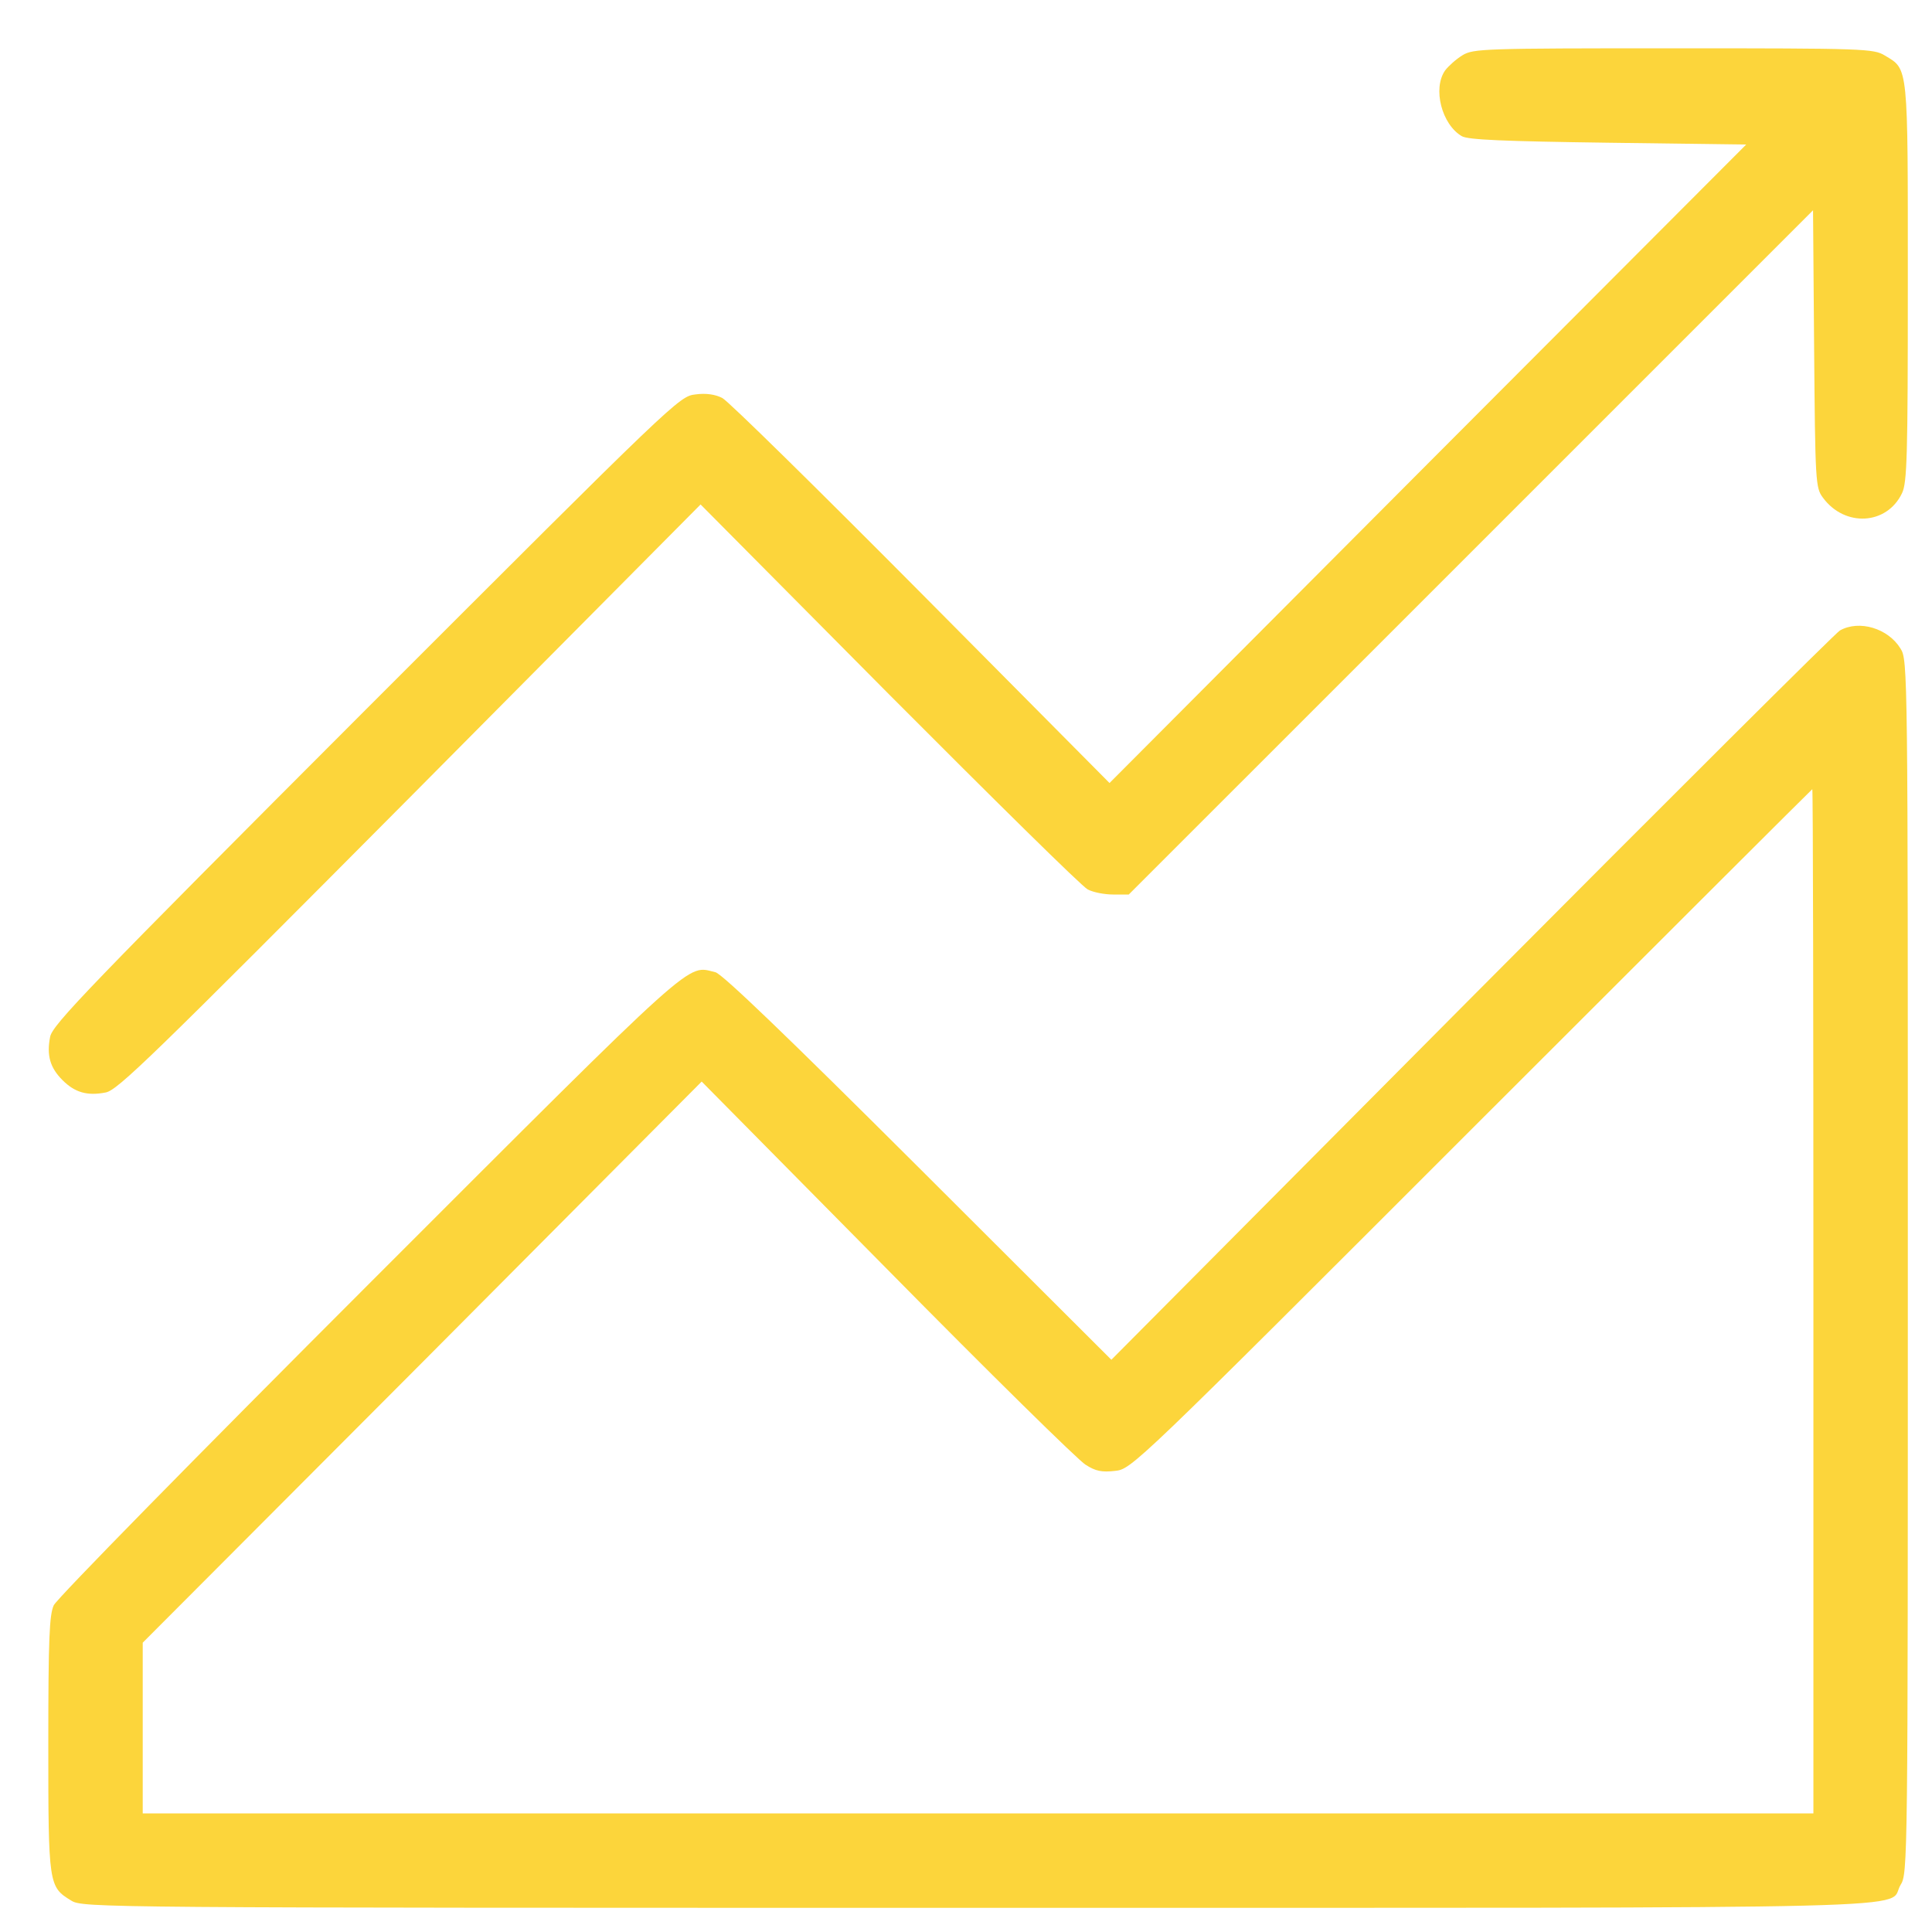 <svg width="80" height="80" viewBox="0 0 80 80" fill="none" xmlns="http://www.w3.org/2000/svg">
<path d="M60.561 2.286C60.291 2.451 59.975 2.737 59.839 2.917C59.313 3.669 59.704 5.158 60.531 5.639C60.787 5.79 62.261 5.85 66.592 5.91L72.306 5.985L59.117 19.204L45.943 32.423L38.153 24.573C33.867 20.257 30.168 16.618 29.912 16.482C29.626 16.332 29.235 16.272 28.799 16.332C28.122 16.407 27.987 16.543 15.144 29.386C3.639 40.905 2.165 42.439 2.075 42.936C1.925 43.703 2.075 44.214 2.587 44.725C3.098 45.237 3.609 45.387 4.376 45.237C4.872 45.146 6.286 43.763 16.979 33.01L29.01 20.889L36.815 28.754C41.116 33.07 44.8 36.71 45.041 36.83C45.267 36.95 45.733 37.04 46.094 37.04H46.74L60.907 22.874L75.074 8.707L75.119 14.437C75.164 19.971 75.179 20.197 75.48 20.603C76.382 21.836 78.126 21.746 78.758 20.423C78.969 19.986 78.999 18.904 78.999 11.7C78.999 2.632 79.029 2.887 78.051 2.301C77.585 2.015 77.239 2 69.299 2C61.418 2 61.012 2.015 60.561 2.286Z" fill="#FCD53B"/>
<path d="M76.186 26.107C76.006 26.212 69.148 33.04 60.937 41.297L46.019 56.305L38.033 48.335C32.574 42.891 29.912 40.334 29.626 40.259C28.408 39.973 29.085 39.356 15.279 53.162C8.226 60.215 2.346 66.201 2.226 66.471C2.045 66.862 2 67.84 2 72.231C2 78.066 2.015 78.126 2.947 78.698C3.429 78.999 4 78.999 40.469 78.999C81.405 78.999 78.081 79.074 78.698 78.051C78.999 77.585 78.999 77.104 78.999 52.455C78.999 27.807 78.999 27.325 78.698 26.859C78.187 26.017 76.984 25.656 76.186 26.107ZM75.089 53.884V75.089H40.499H5.91V71.555V68.02L17.49 56.41L29.055 44.785L36.74 52.56C40.95 56.832 44.65 60.471 44.951 60.651C45.372 60.922 45.628 60.967 46.169 60.907C46.861 60.832 46.921 60.772 60.937 46.755C68.682 39.011 75.028 32.679 75.043 32.679C75.074 32.679 75.089 42.214 75.089 53.884Z" fill="#FCD53B"/>
</svg>

